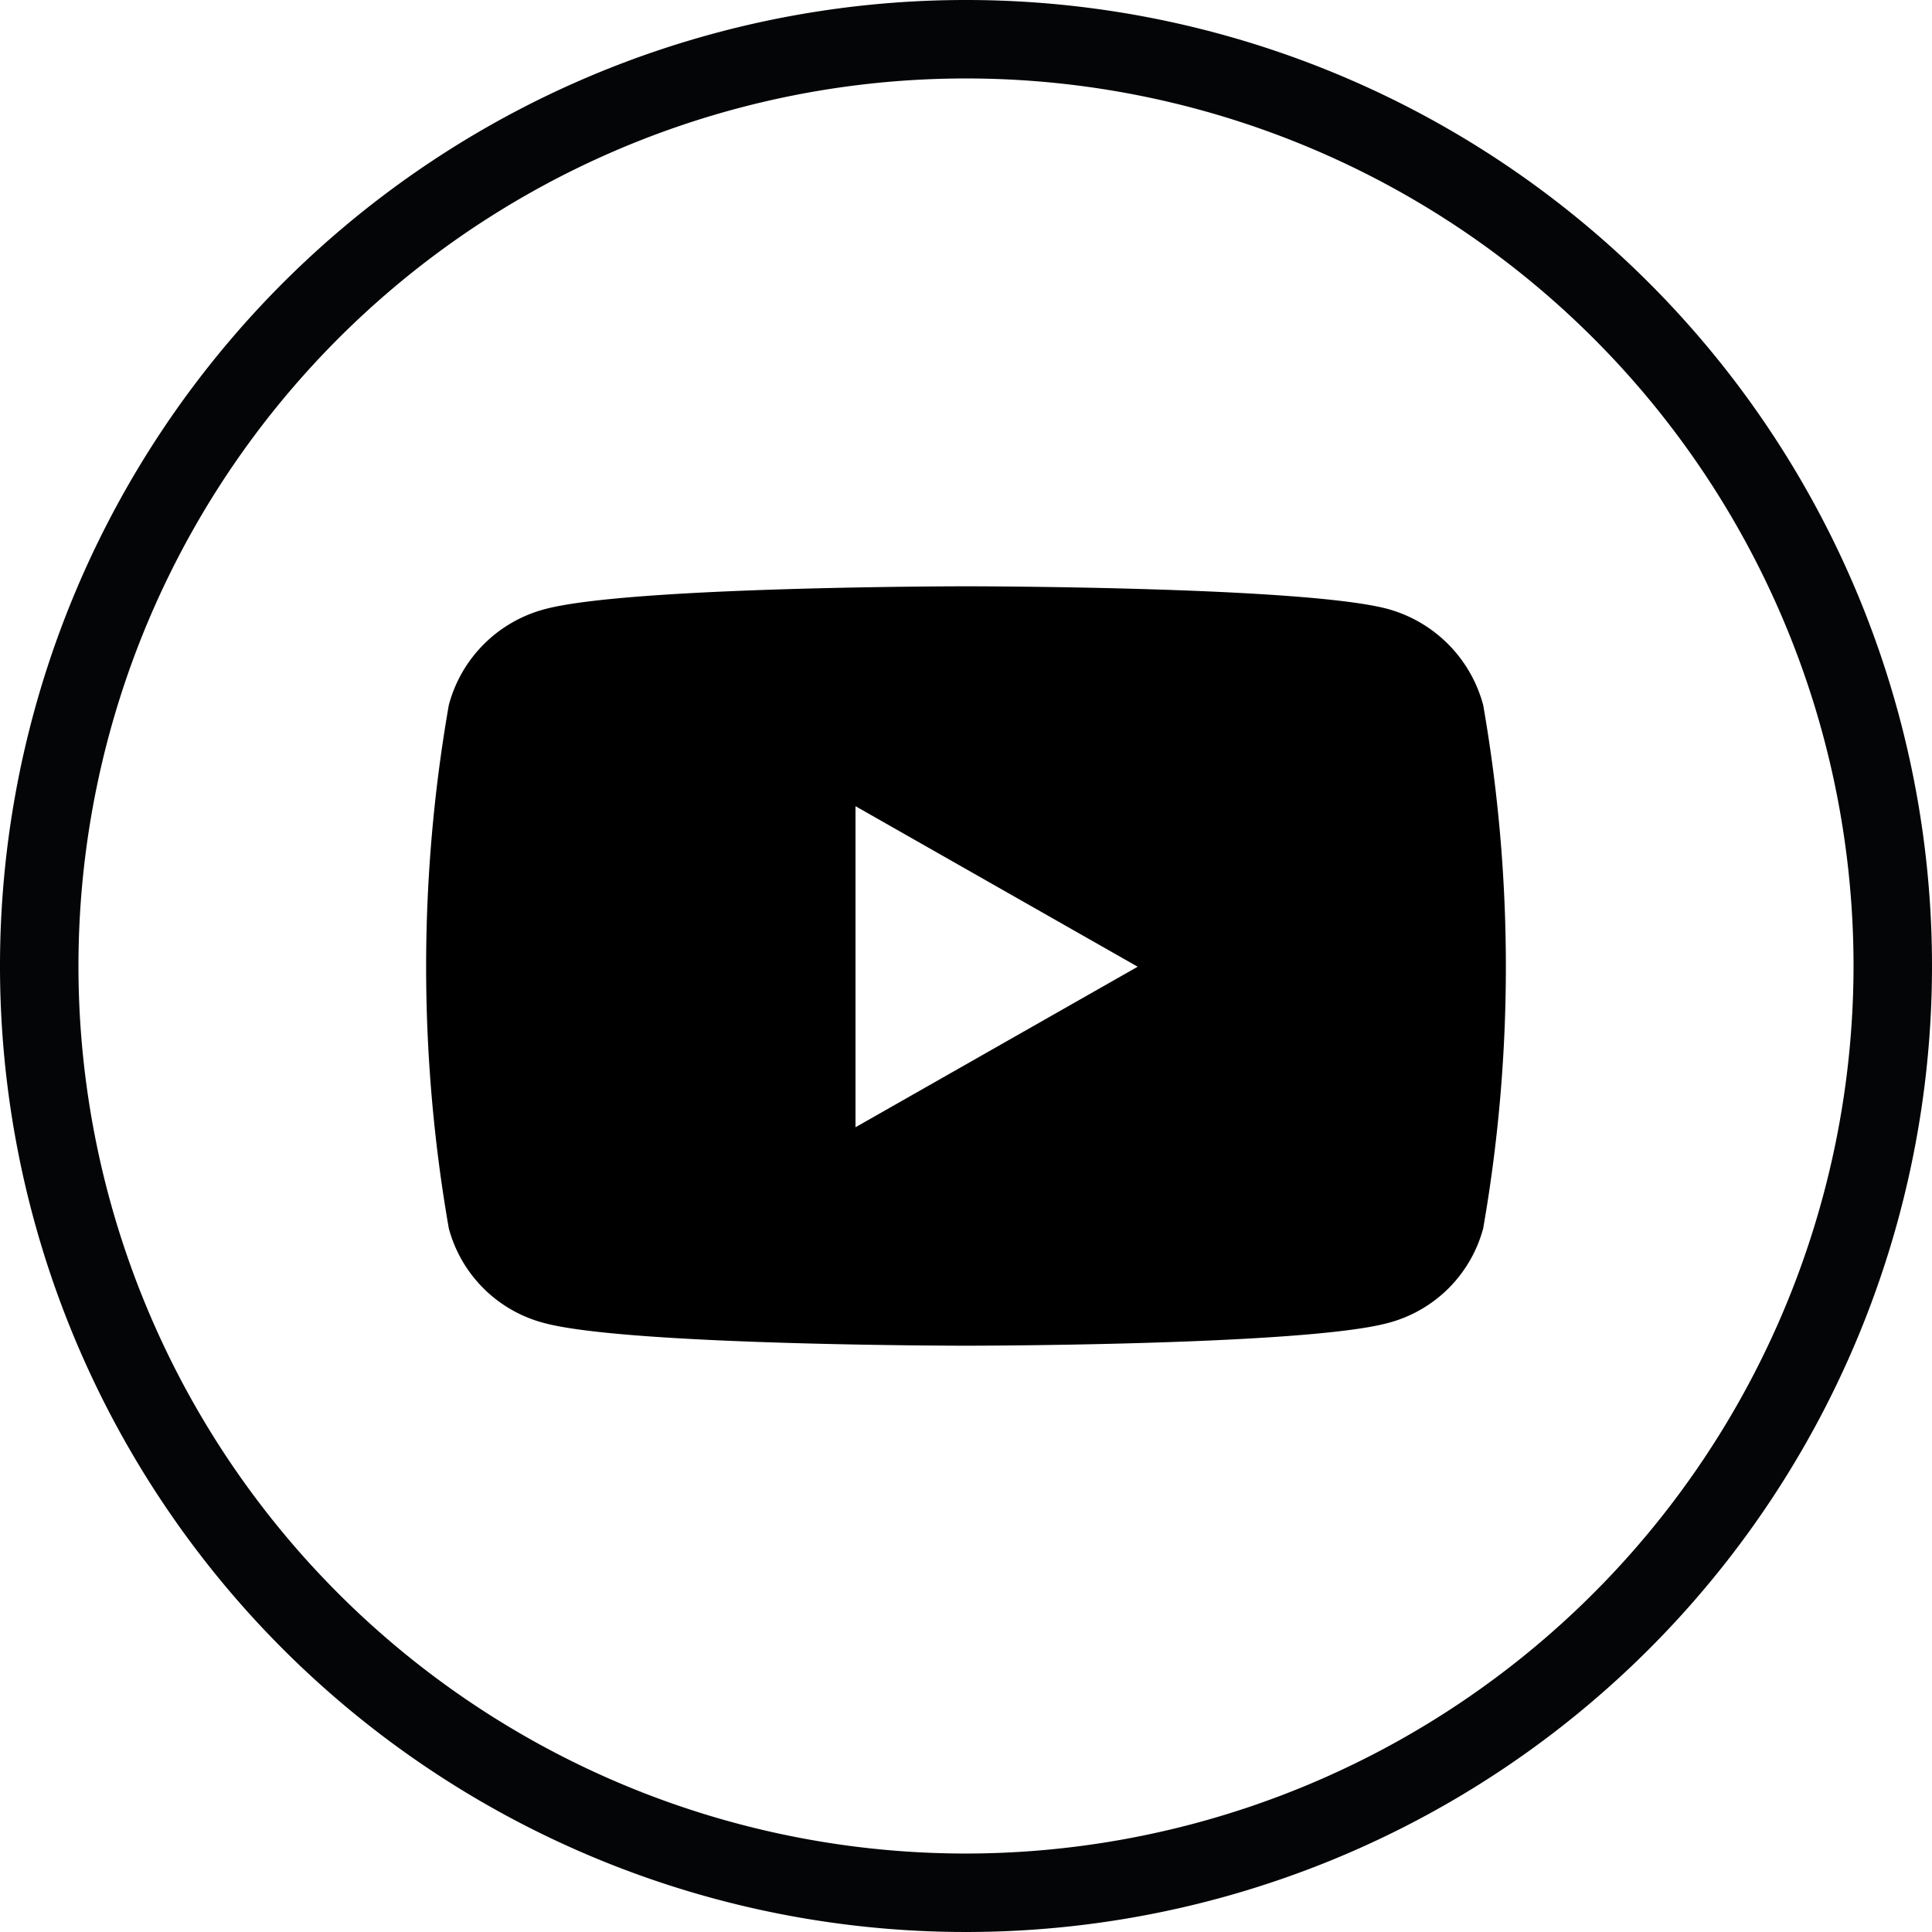 <svg xmlns="http://www.w3.org/2000/svg" viewBox="0 0 53.68 53.68"><defs><style>.cls-1{fill:#040506;}</style></defs><g id="Layer_2" data-name="Layer 2"><g id="Layer_1-2" data-name="Layer 1"><g id="Raggruppa_67" data-name="Raggruppa 67"><path id="Tracciato_41" data-name="Tracciato 41" class="cls-1" d="M26.84,0A26.84,26.84,0,1,0,53.68,26.84,26.84,26.84,0,0,0,26.84,0Zm0,51.5A24.66,24.66,0,1,1,51.5,26.84h0A24.68,24.68,0,0,1,26.84,51.5Z"/><path id="Tracciato_43" data-name="Tracciato 43" d="M41.21,19.59a3.78,3.78,0,0,0-2.65-2.67c-2.34-.63-11.72-.63-11.72-.63s-9.38,0-11.72.64a3.75,3.75,0,0,0-2.65,2.66,42.26,42.26,0,0,0,0,14.54,3.71,3.71,0,0,0,2.65,2.63c2.34.63,11.72.63,11.72.63s9.38,0,11.72-.63a3.71,3.71,0,0,0,2.65-2.63A42.26,42.26,0,0,0,41.21,19.59ZM23.77,31.32V22.4l7.84,4.46Z"/></g></g></g></svg>